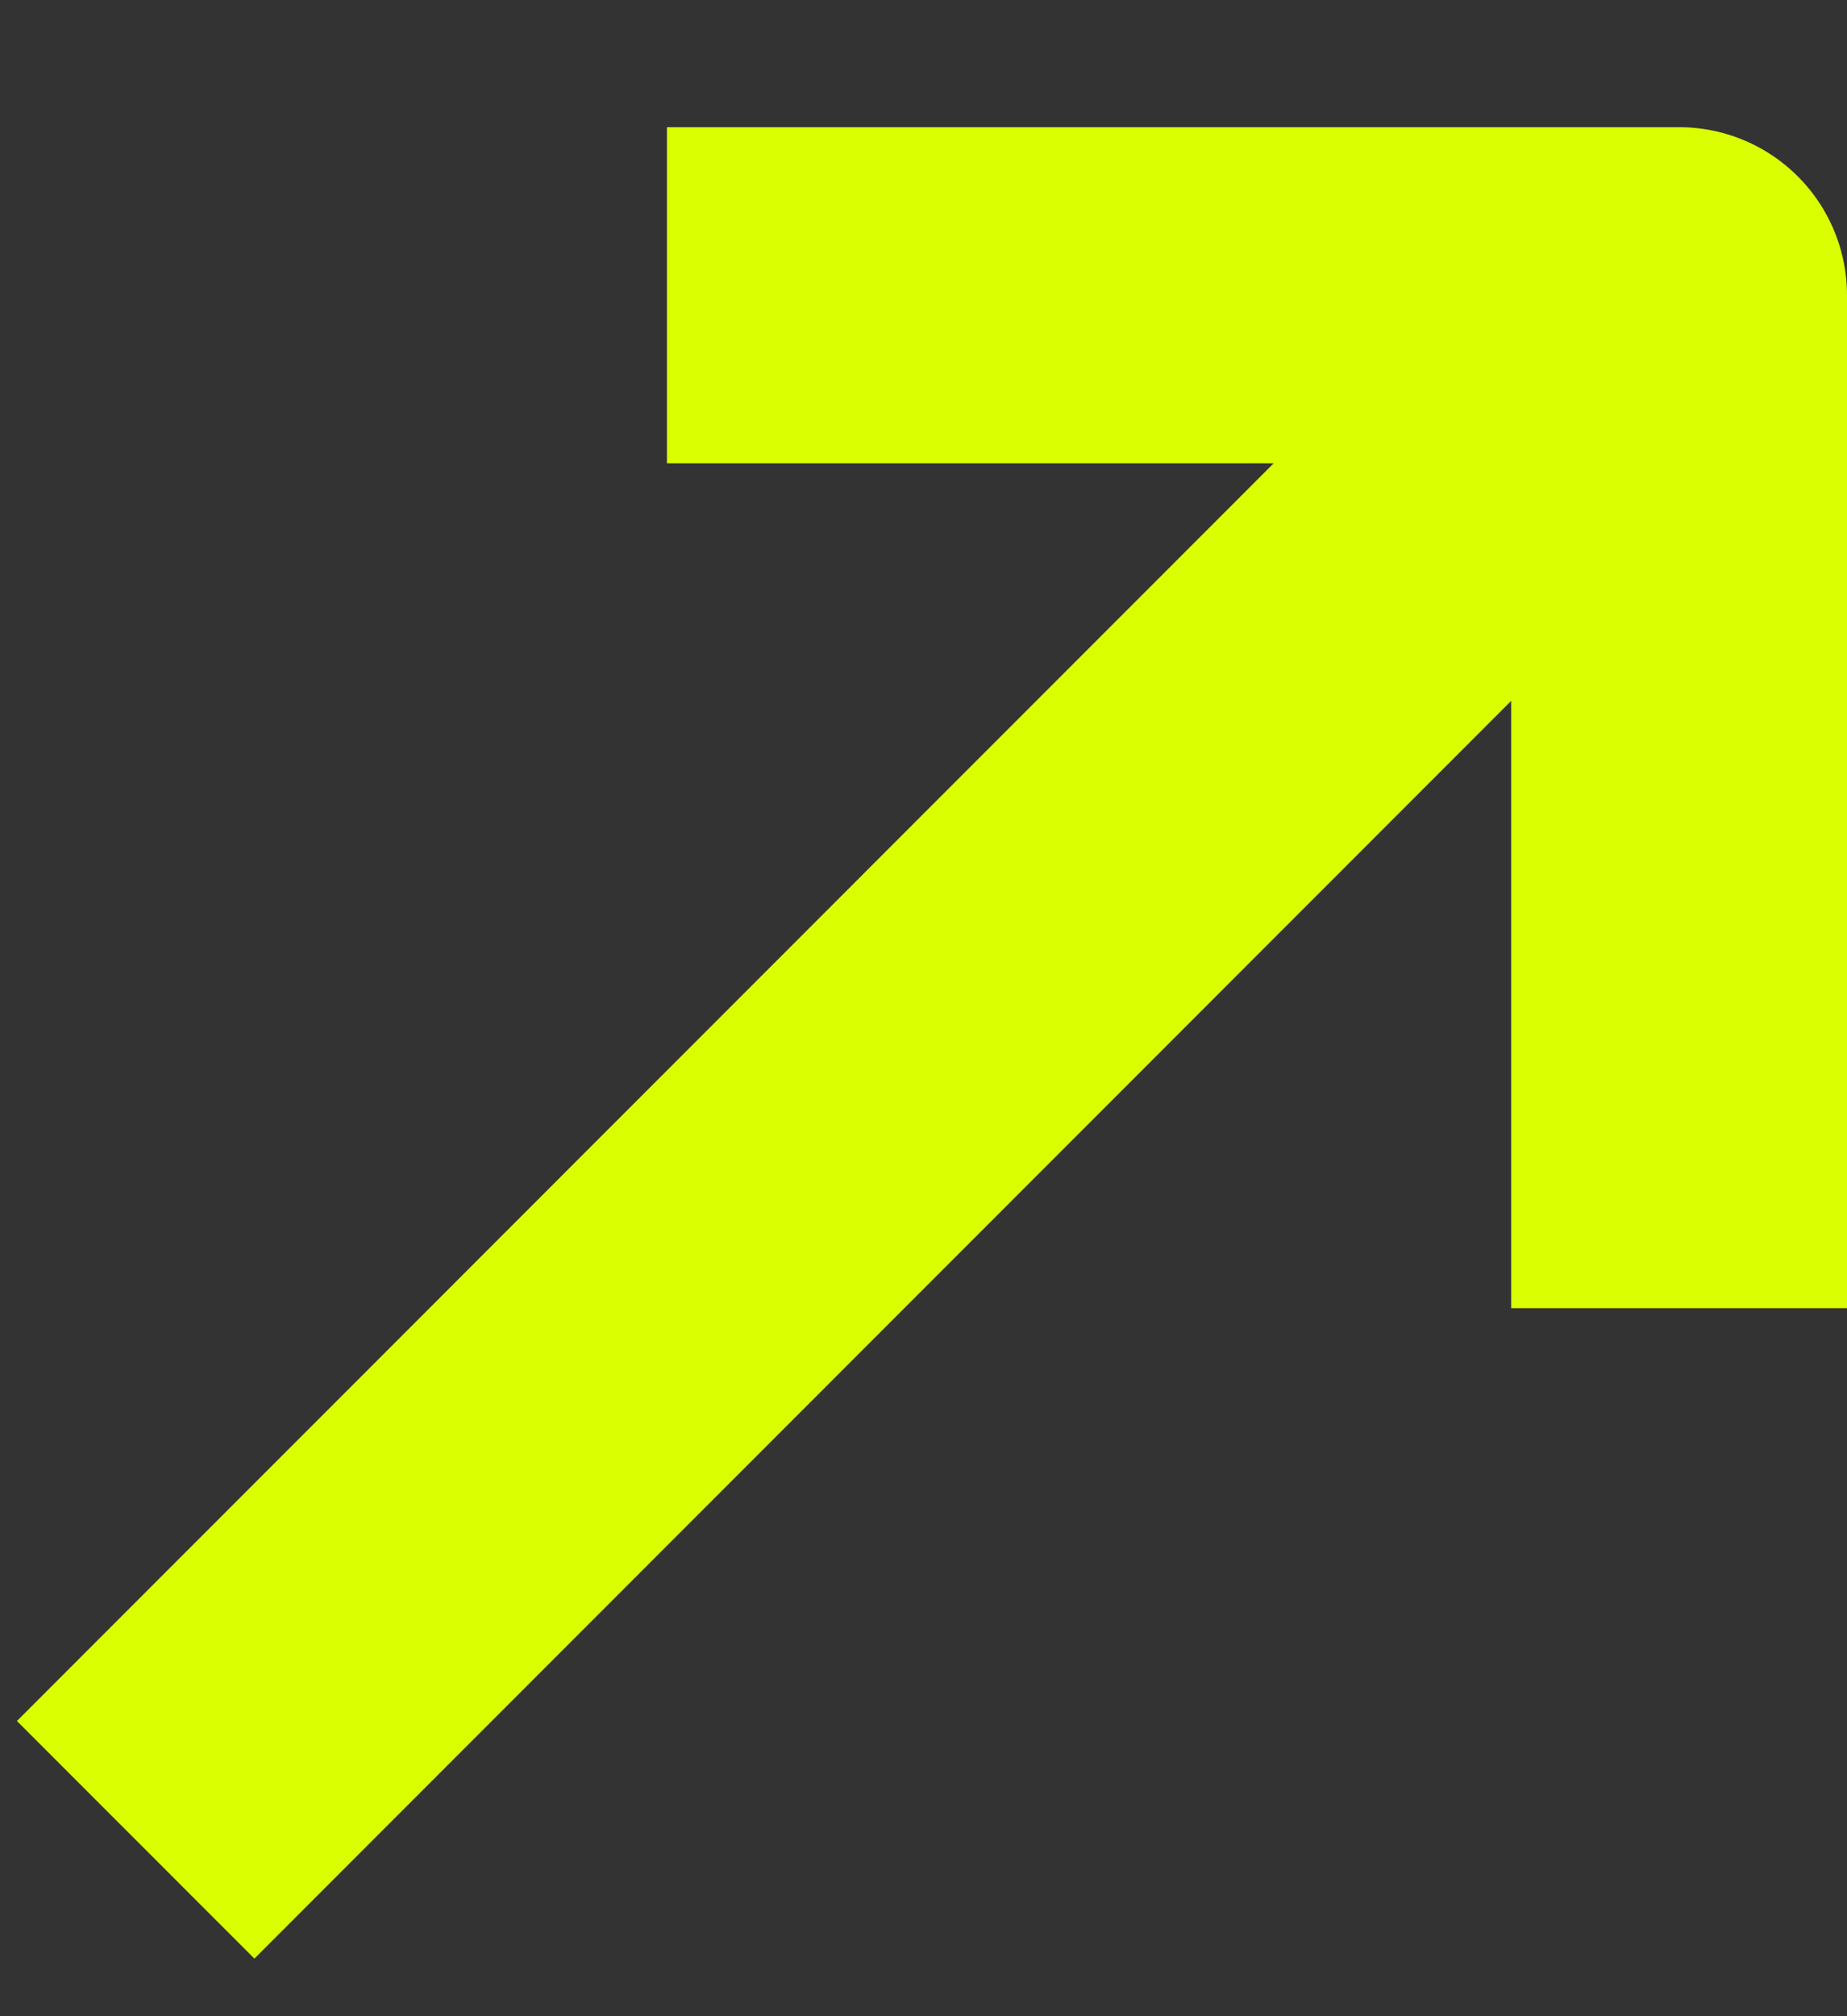 <svg width="11" height="12" viewBox="0 0 11 12" fill="none" xmlns="http://www.w3.org/2000/svg">
<rect x="0" y="0" width="11" height="12" fill="#333333" stroke="none"/>
<path d="M1.515 10.243L9.293 2.464M4.972 1.757H10V6.786" stroke="#DAFF00" stroke-width="2" stroke-linecap="square" stroke-linejoin="round"/>
</svg>
